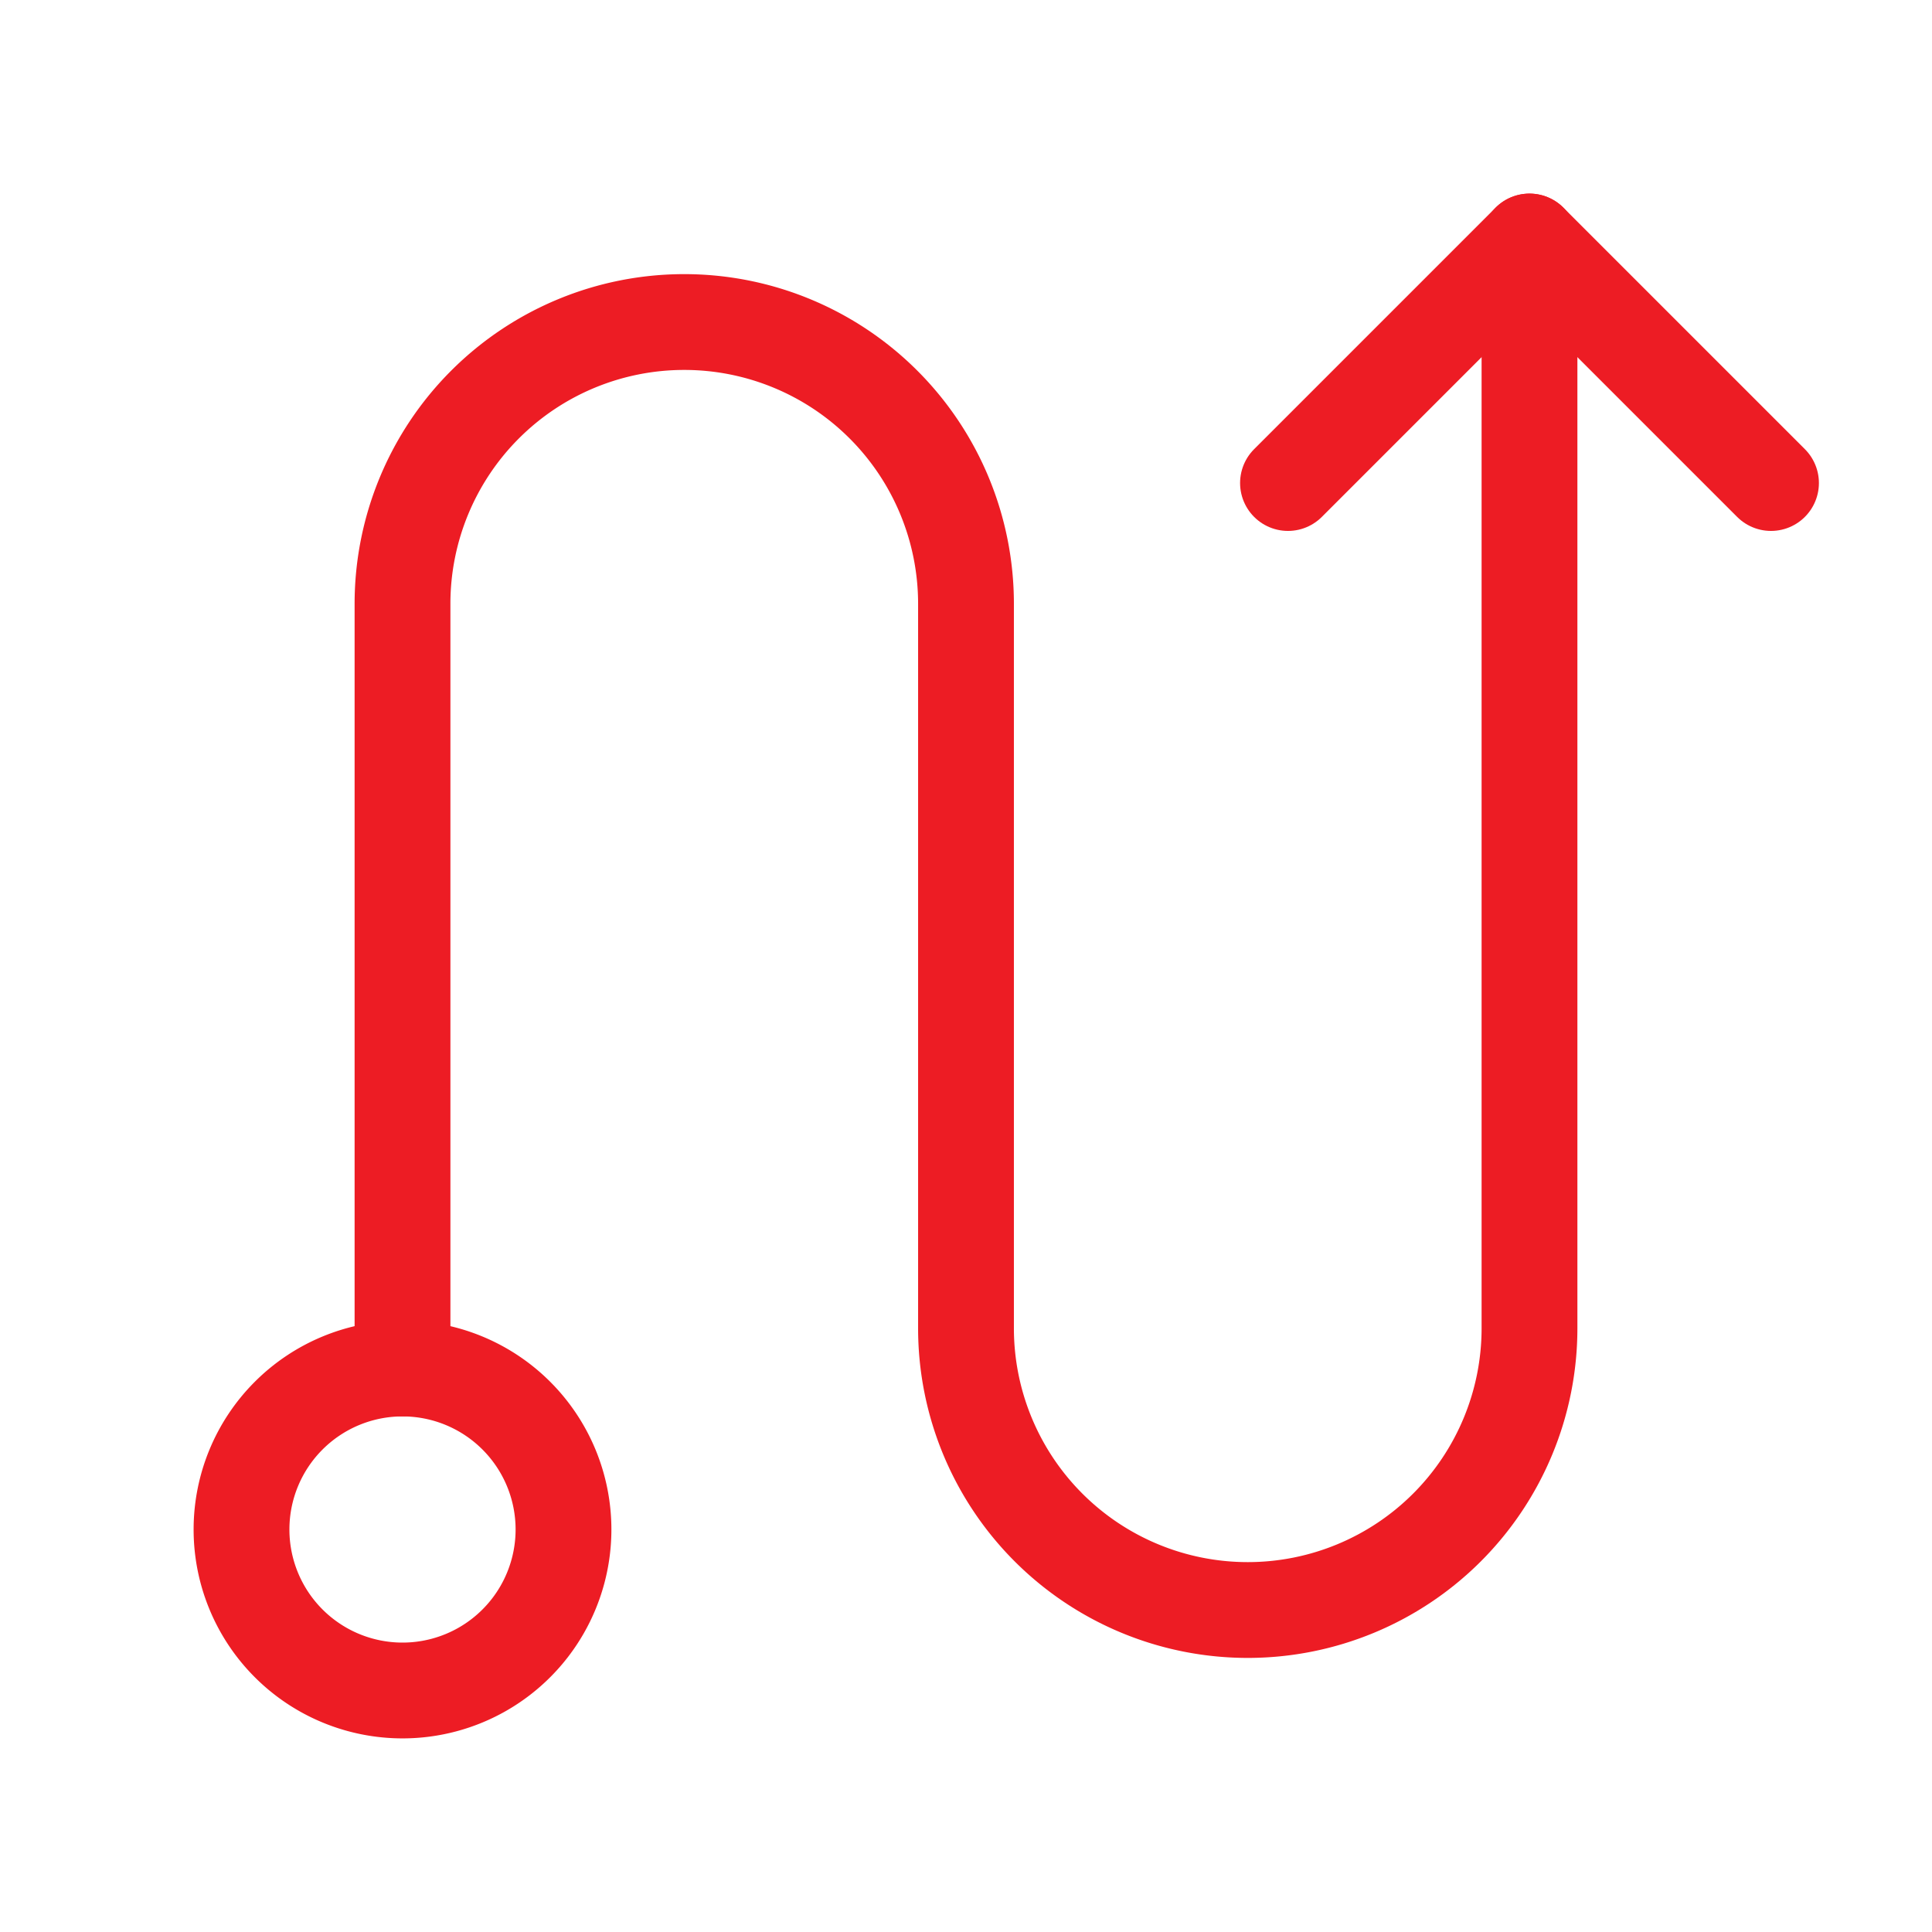 <?xml version="1.0" encoding="UTF-8"?> <svg xmlns="http://www.w3.org/2000/svg" id="Group_166400" data-name="Group 166400" width="40.334" height="40.334" viewBox="0 0 40.334 40.334"><path id="Path_215113" data-name="Path 215113" d="M0,0H40.334V40.334H0Z" fill="none"></path><path id="Path_215114" data-name="Path 215114" d="M9.722,20.361a3.361,3.361,0,1,0-3.361,3.361A3.361,3.361,0,0,0,9.722,20.361Z" transform="translate(2.042 11.57)" fill="none" stroke="#ed1c24" stroke-linecap="round" stroke-linejoin="round" stroke-width="2"></path><path id="Path_215115" data-name="Path 215115" d="M5,26.528V10.563a5.882,5.882,0,0,1,11.764,0V25.688a5.882,5.882,0,0,0,11.764,0V3" transform="translate(3.403 2.042)" fill="none" stroke="#ed1c24" stroke-linecap="round" stroke-linejoin="round" stroke-width="2"></path><path id="Path_215116" data-name="Path 215116" d="M16,8.042,21.042,3l5.042,5.042" transform="translate(10.889 2.042)" fill="none" stroke="#ed1c24" stroke-linecap="round" stroke-linejoin="round" stroke-width="2"></path></svg>